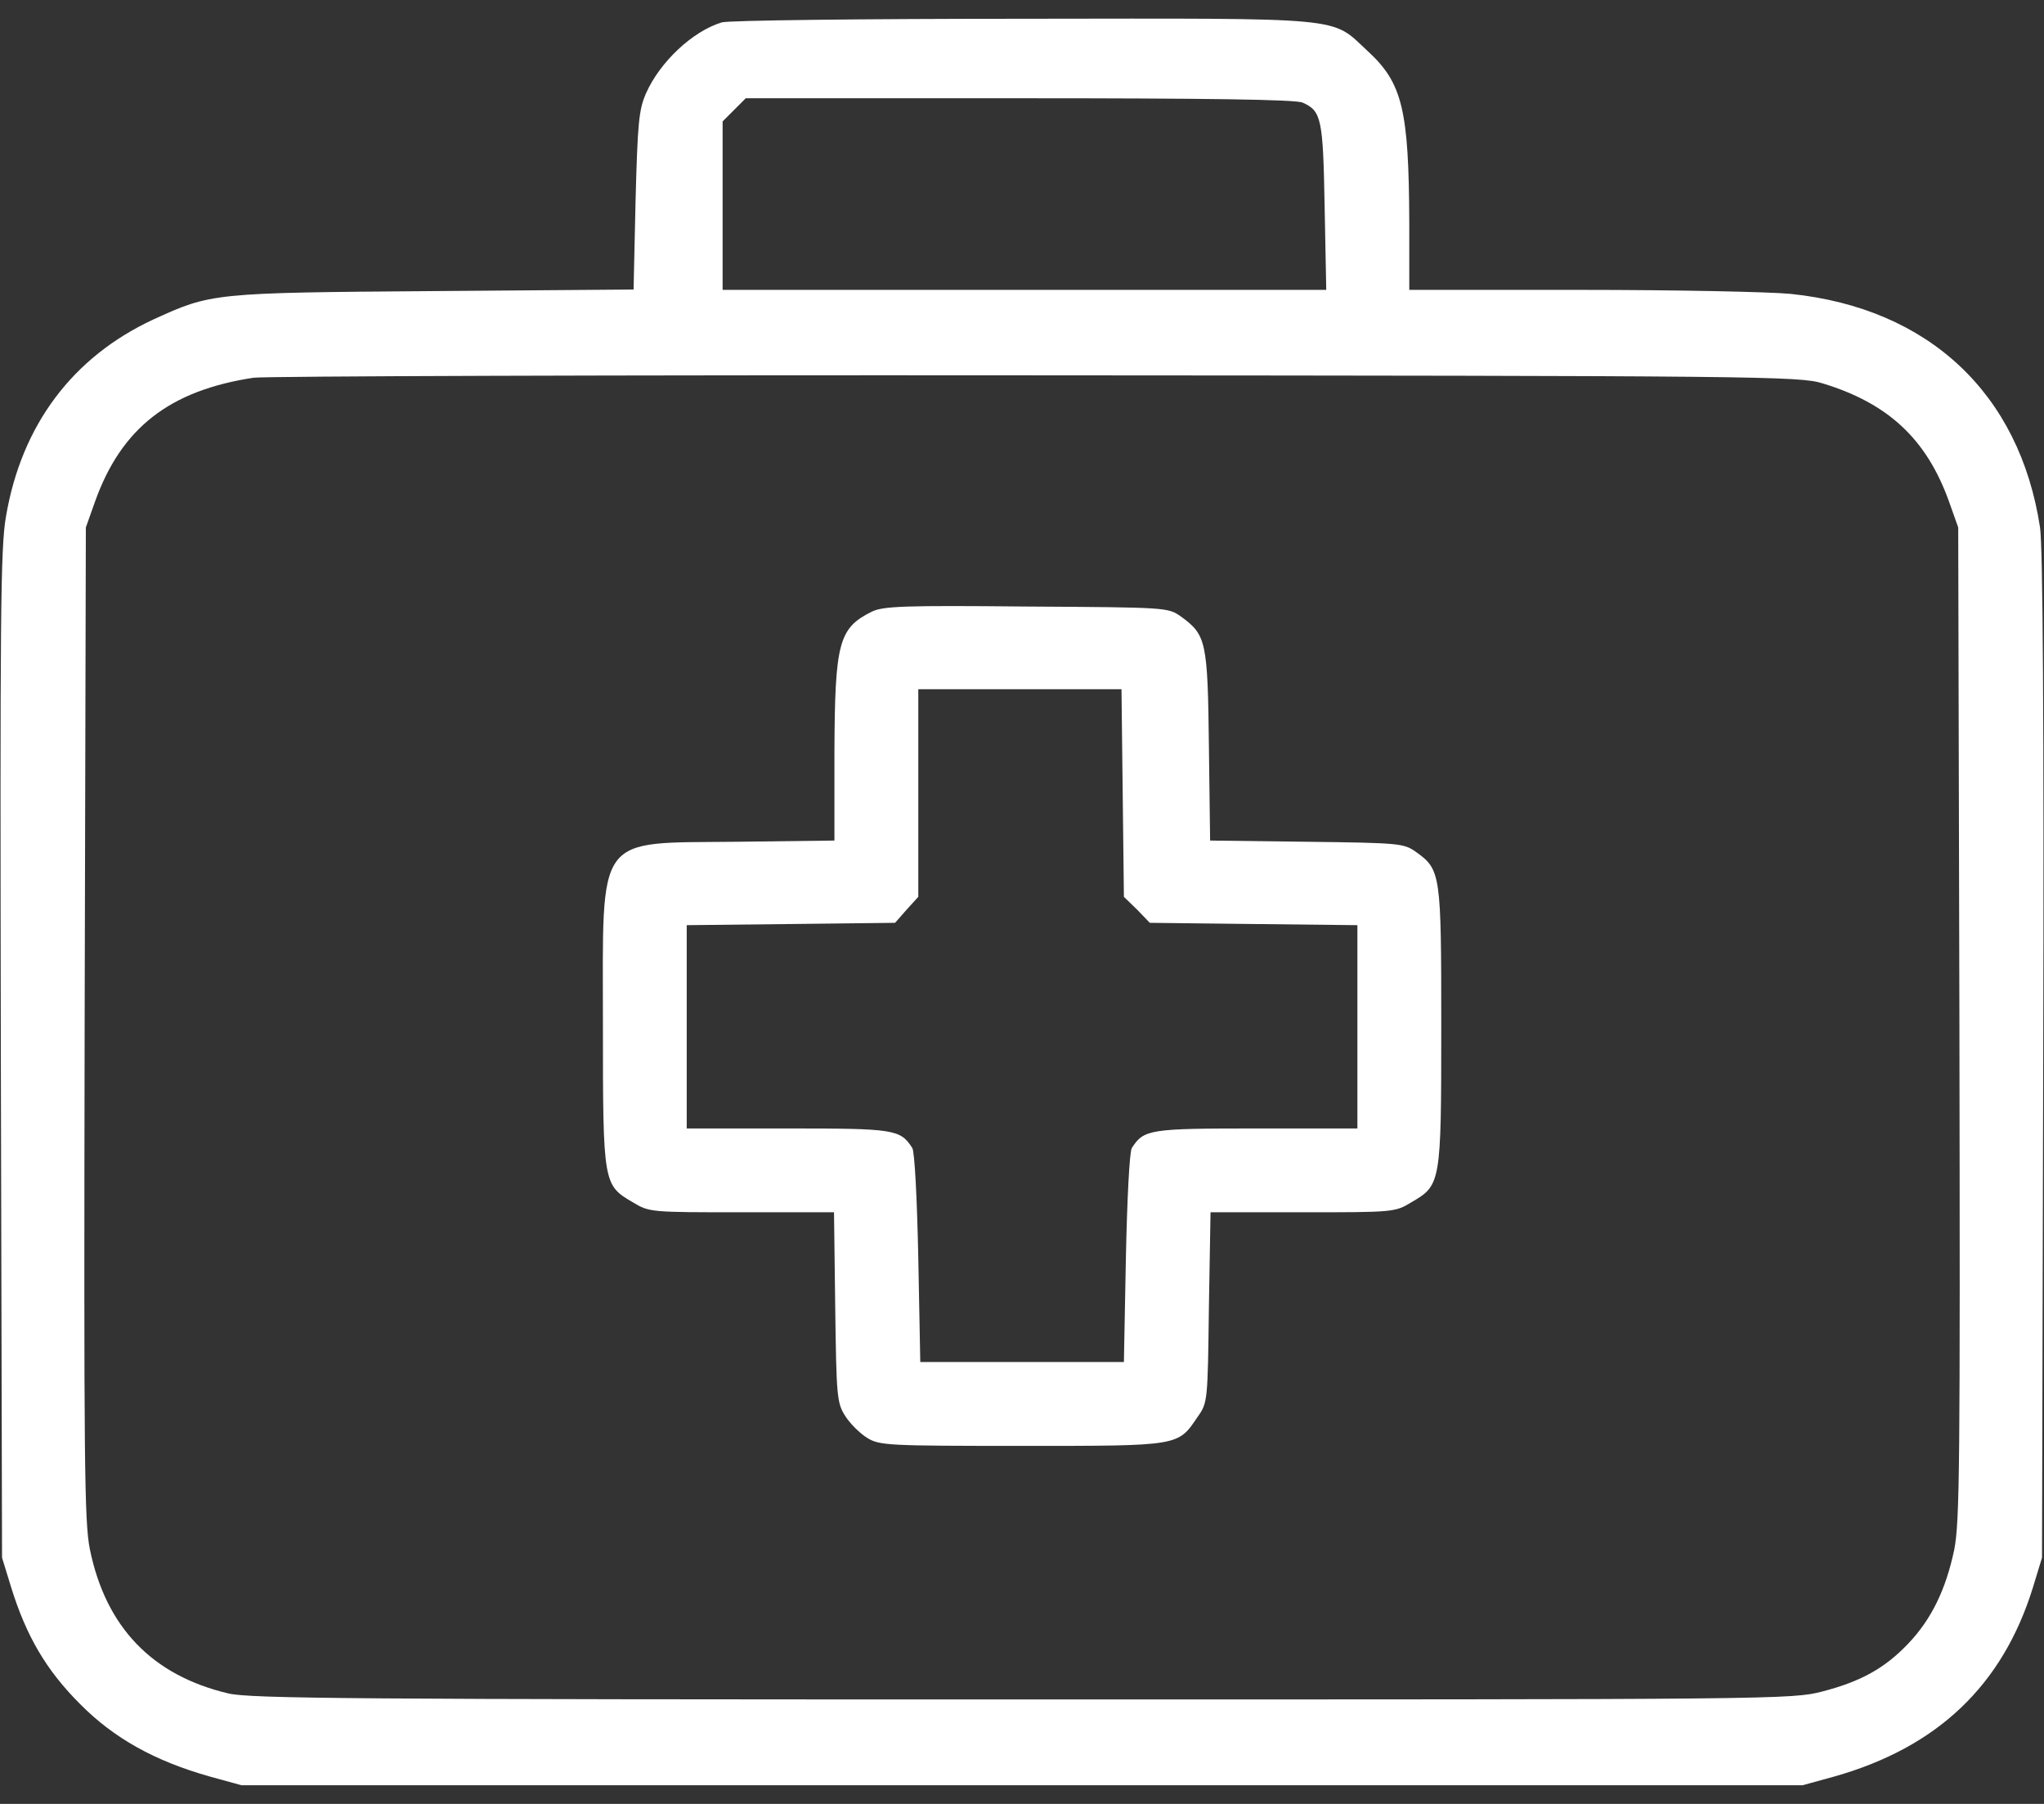 <?xml version="1.0" encoding="UTF-8"?> <svg xmlns="http://www.w3.org/2000/svg" width="34" height="30" viewBox="0 0 34 30" fill="none"><rect x="0" y="0" width="34" height="30" fill="#333333" stroke="none"/><path d="M12.007 0.372C11.522 0.518 10.977 1.029 10.745 1.554C10.626 1.826 10.606 2.045 10.572 3.34L10.539 4.815L7.212 4.841C3.533 4.868 3.513 4.874 2.551 5.313C1.209 5.937 0.359 7.066 0.1 8.586C0.007 9.111 0.001 10.24 0.014 17.545L0.034 25.905L0.187 26.403C0.439 27.213 0.771 27.778 1.329 28.336C1.893 28.907 2.571 29.285 3.487 29.544L4.018 29.69H17.001H29.983L30.514 29.544C32.227 29.059 33.31 28.03 33.815 26.403L33.967 25.905L33.987 17.571C34.001 11.953 33.981 9.085 33.934 8.772C33.596 6.548 32.088 5.127 29.79 4.888C29.458 4.854 27.891 4.821 26.317 4.821H23.442V3.706C23.435 1.826 23.329 1.381 22.751 0.85C22.127 0.272 22.473 0.306 17.014 0.312C14.358 0.312 12.106 0.339 12.007 0.372ZM21.669 1.707C21.981 1.846 22.008 1.972 22.034 3.44L22.061 4.821H17.04H12.02V3.42V2.019L12.213 1.826L12.405 1.634H16.961C20.055 1.634 21.563 1.654 21.669 1.707ZM30.315 6.375C31.411 6.707 32.048 7.305 32.42 8.341L32.573 8.772L32.593 17.007C32.606 24.358 32.599 25.301 32.507 25.772C32.367 26.436 32.128 26.928 31.743 27.333C31.351 27.745 30.953 27.964 30.315 28.13C29.804 28.263 29.585 28.263 17.007 28.263C5.904 28.263 4.164 28.249 3.799 28.163C2.531 27.864 1.76 27.061 1.495 25.766C1.402 25.301 1.395 24.325 1.408 17.007L1.428 8.772L1.581 8.341C2.019 7.119 2.816 6.495 4.217 6.282C4.403 6.256 10.26 6.236 17.233 6.242C29.259 6.249 29.936 6.256 30.315 6.375Z" fill="white"></path><path d="M14.498 10.174C13.953 10.446 13.887 10.685 13.88 12.504V13.979L12.26 13.999C9.882 14.025 10.029 13.826 10.029 17.06C10.029 19.69 10.035 19.709 10.527 19.995C10.799 20.161 10.825 20.161 12.339 20.161H13.873L13.893 21.735C13.913 23.222 13.92 23.329 14.059 23.548C14.139 23.674 14.305 23.84 14.425 23.913C14.63 24.039 14.763 24.046 17.001 24.046C19.638 24.046 19.591 24.052 19.923 23.561C20.089 23.329 20.089 23.295 20.109 21.741L20.136 20.161H21.663C23.177 20.161 23.204 20.161 23.476 19.995C23.967 19.709 23.974 19.69 23.974 17.073C23.974 14.523 23.967 14.463 23.549 14.165C23.35 14.025 23.277 14.018 21.736 13.999L20.129 13.979L20.109 12.405C20.089 10.658 20.063 10.559 19.644 10.253C19.425 10.101 19.418 10.101 17.068 10.087C15.029 10.067 14.684 10.081 14.498 10.174ZM18.675 13.188L18.695 14.915L18.914 15.127L19.126 15.347L20.853 15.367L22.579 15.386V17.08V18.767H20.899C19.126 18.767 19.027 18.78 18.827 19.092C18.788 19.152 18.748 19.949 18.728 20.925L18.695 22.651H17.001H15.308L15.275 20.925C15.255 19.949 15.215 19.152 15.175 19.092C14.976 18.78 14.876 18.767 13.103 18.767H11.423V17.073V15.386L13.156 15.367L14.889 15.347L15.082 15.127L15.275 14.915V13.188V11.462H16.961H18.655L18.675 13.188Z" fill="white"></path></svg> 